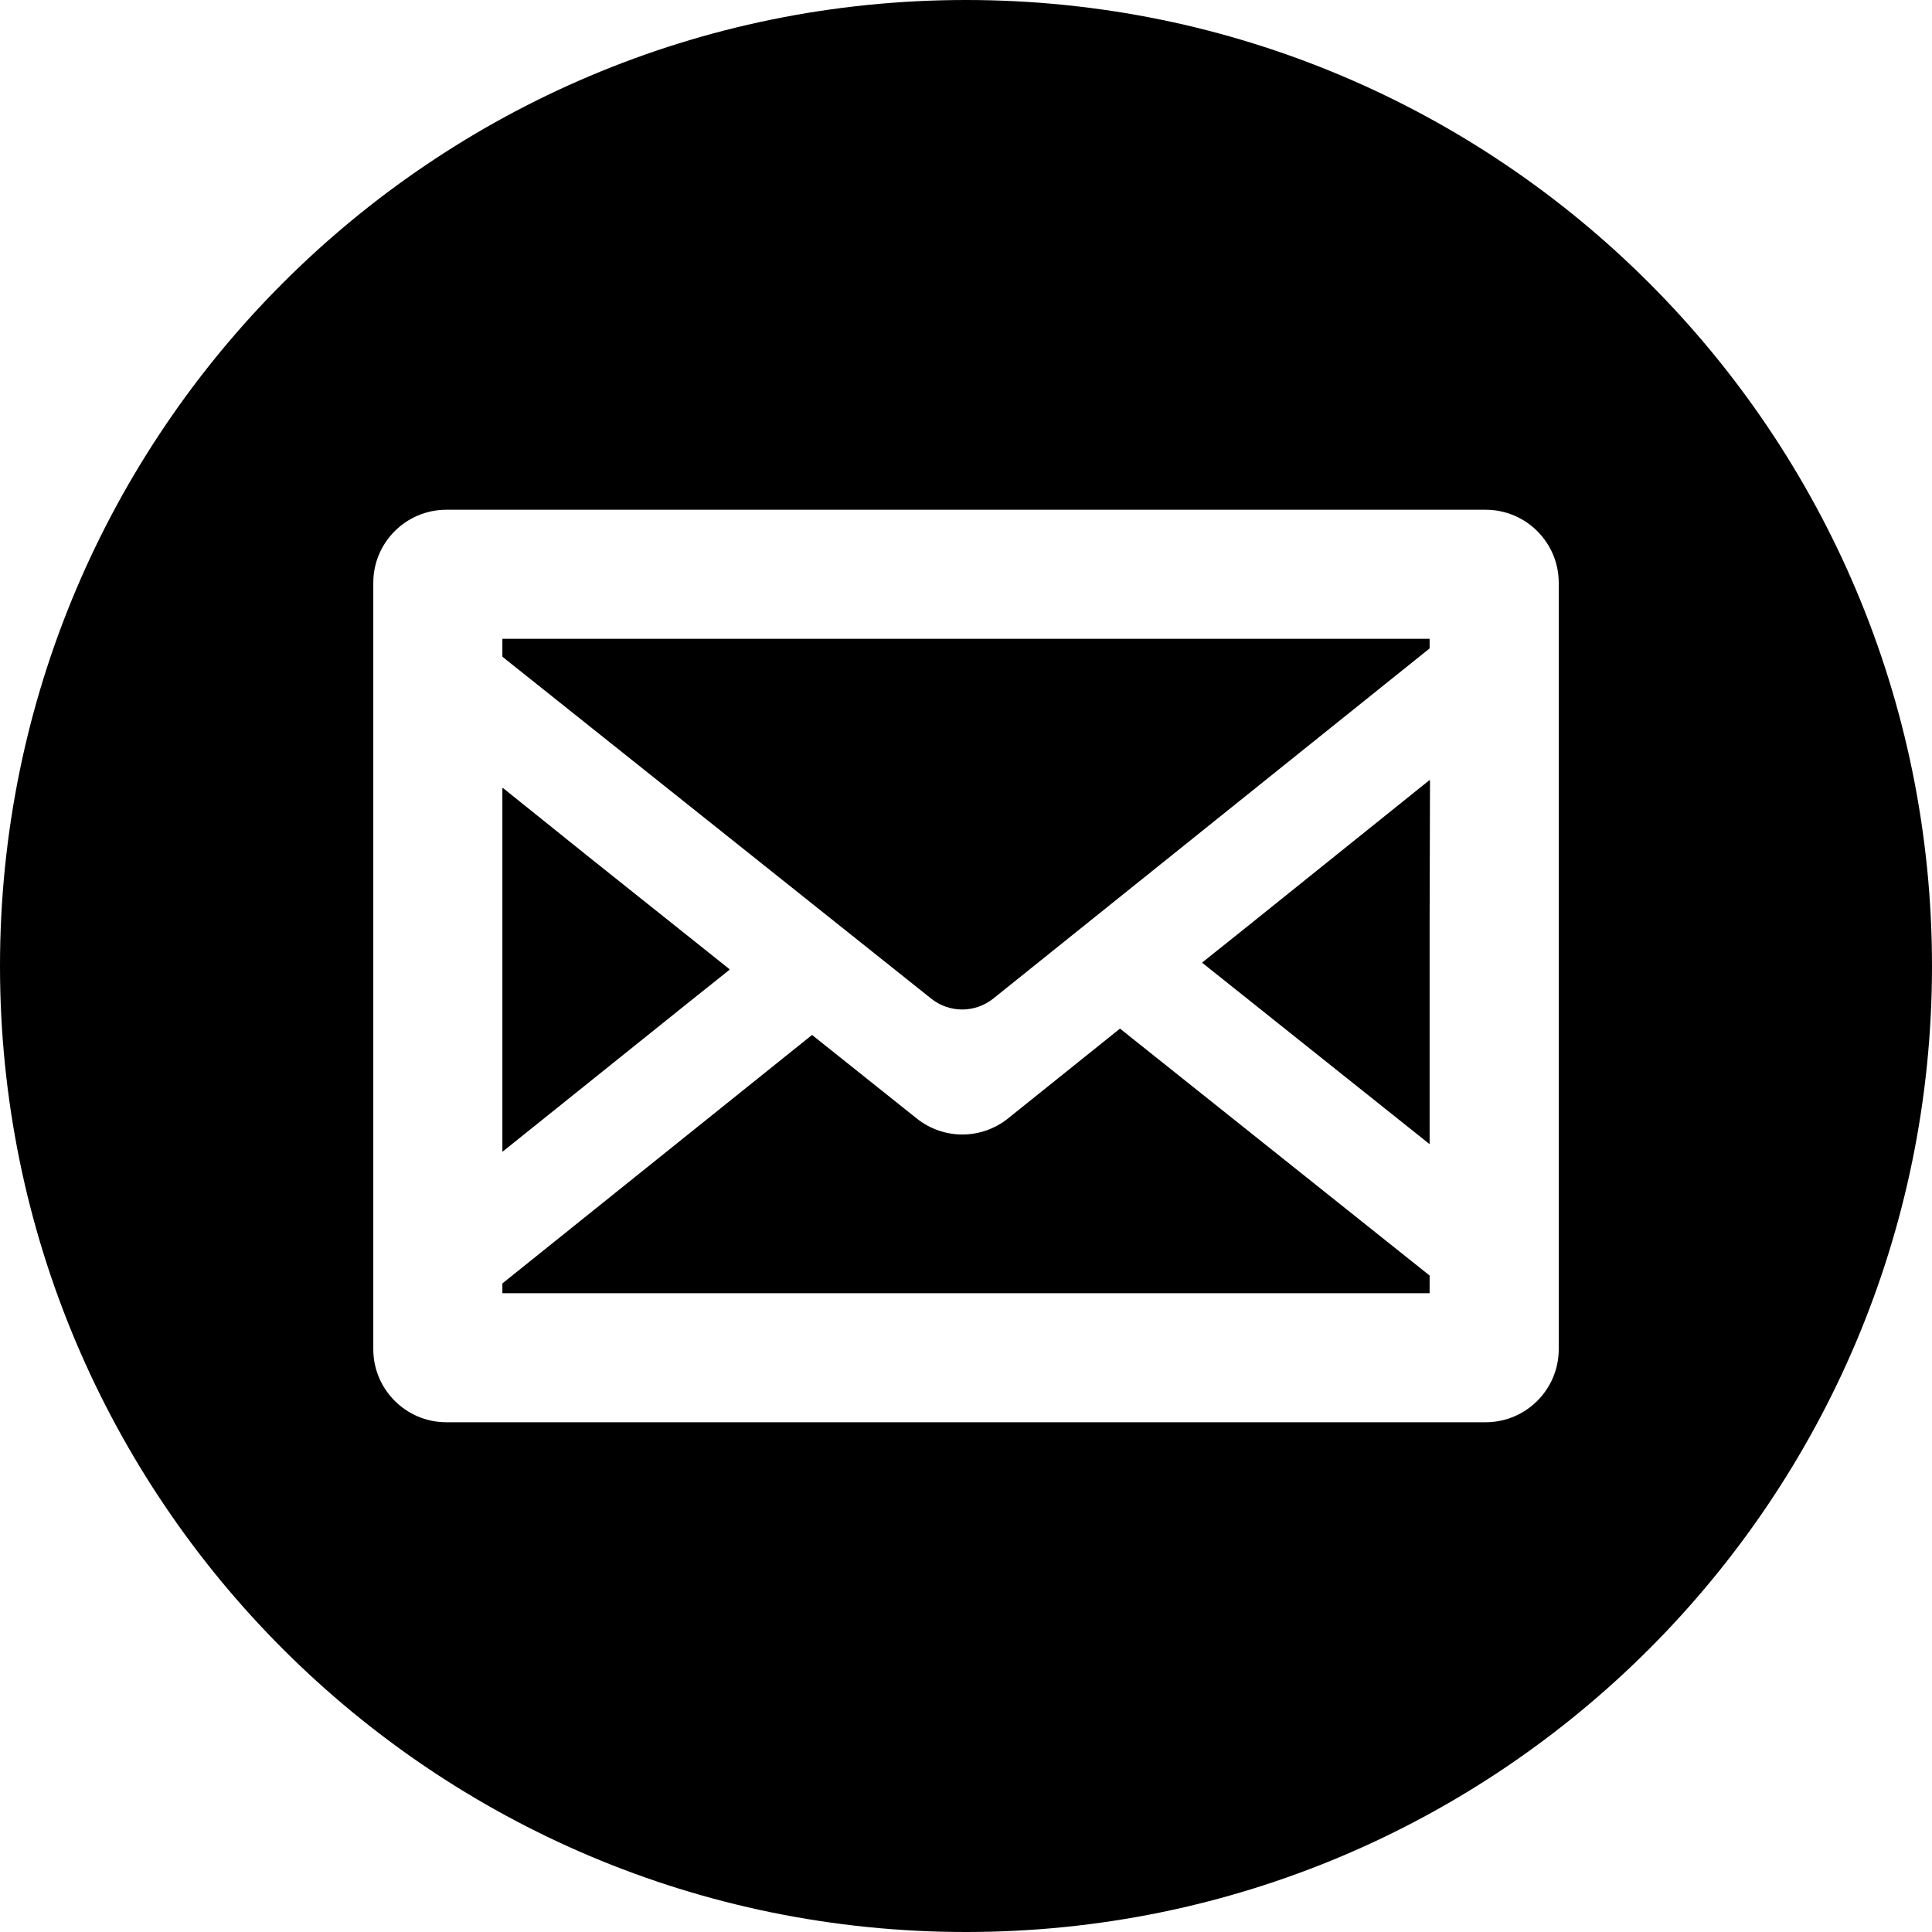 <?xml version="1.0" encoding="UTF-8"?>
<!DOCTYPE svg PUBLIC "-//W3C//DTD SVG 1.1//EN" "http://www.w3.org/Graphics/SVG/1.1/DTD/svg11.dtd">
<svg version="1.1" xmlns="http://www.w3.org/2000/svg" xmlns:xlink="http://www.w3.org/1999/xlink" x="0" y="0" width="60" height="60" viewBox="0, 0, 60, 60">
  <g id="レイヤー_1">
    <g>
      <path d="M15.602,40.142 L15.602,40.161 L44.398,40.161 L44.398,39.613 L34.782,31.944 L31.305,34.734 C30.905,35.055 30.401,35.233 29.886,35.233 C29.374,35.233 28.872,35.057 28.472,34.737 L25.219,32.141 L15.602,39.858 L15.602,40.14 L15.602,40.142 L15.602,40.142 z" fill="#000000"/>
      <path d="M44.398,24.248 L44.398,24.224 L38.639,28.85 L37.344,29.884 L37.348,29.886 L37.333,29.898 L44.398,35.533 L44.398,28.545 L44.41,24.239 z" fill="#000000"/>
      <path d="M22.652,30.12 L22.648,30.118 L22.663,30.105 L18.308,26.631 L15.62,24.472 L15.62,24.487 L15.602,24.472 L15.602,35.771 L21.399,31.12 z" fill="#000000"/>
      <path d="M29.881,31.351 C30.231,31.351 30.573,31.23 30.845,31.013 L44.398,20.137 L44.398,19.839 L15.602,19.839 L15.602,20.395 L28.922,31.015 C29.193,31.232 29.534,31.351 29.881,31.351 z" fill="#000000"/>
      <path d="M30,-0 C13.432,-0 -0,13.431 -0,30 C-0,46.569 13.432,60 30,60 C46.569,60 60,46.569 60,30 C60,13.431 46.569,-0 30,-0 z M11.593,41.901 L11.593,18.098 C11.593,16.848 12.61,15.831 13.861,15.831 L46.14,15.831 C47.39,15.831 48.408,16.848 48.408,18.098 L48.408,41.901 C48.408,43.152 47.39,44.169 46.14,44.169 L13.861,44.169 C12.61,44.169 11.593,43.151 11.593,41.901 z" fill="#000000"/>
    </g>
  </g>
</svg>

